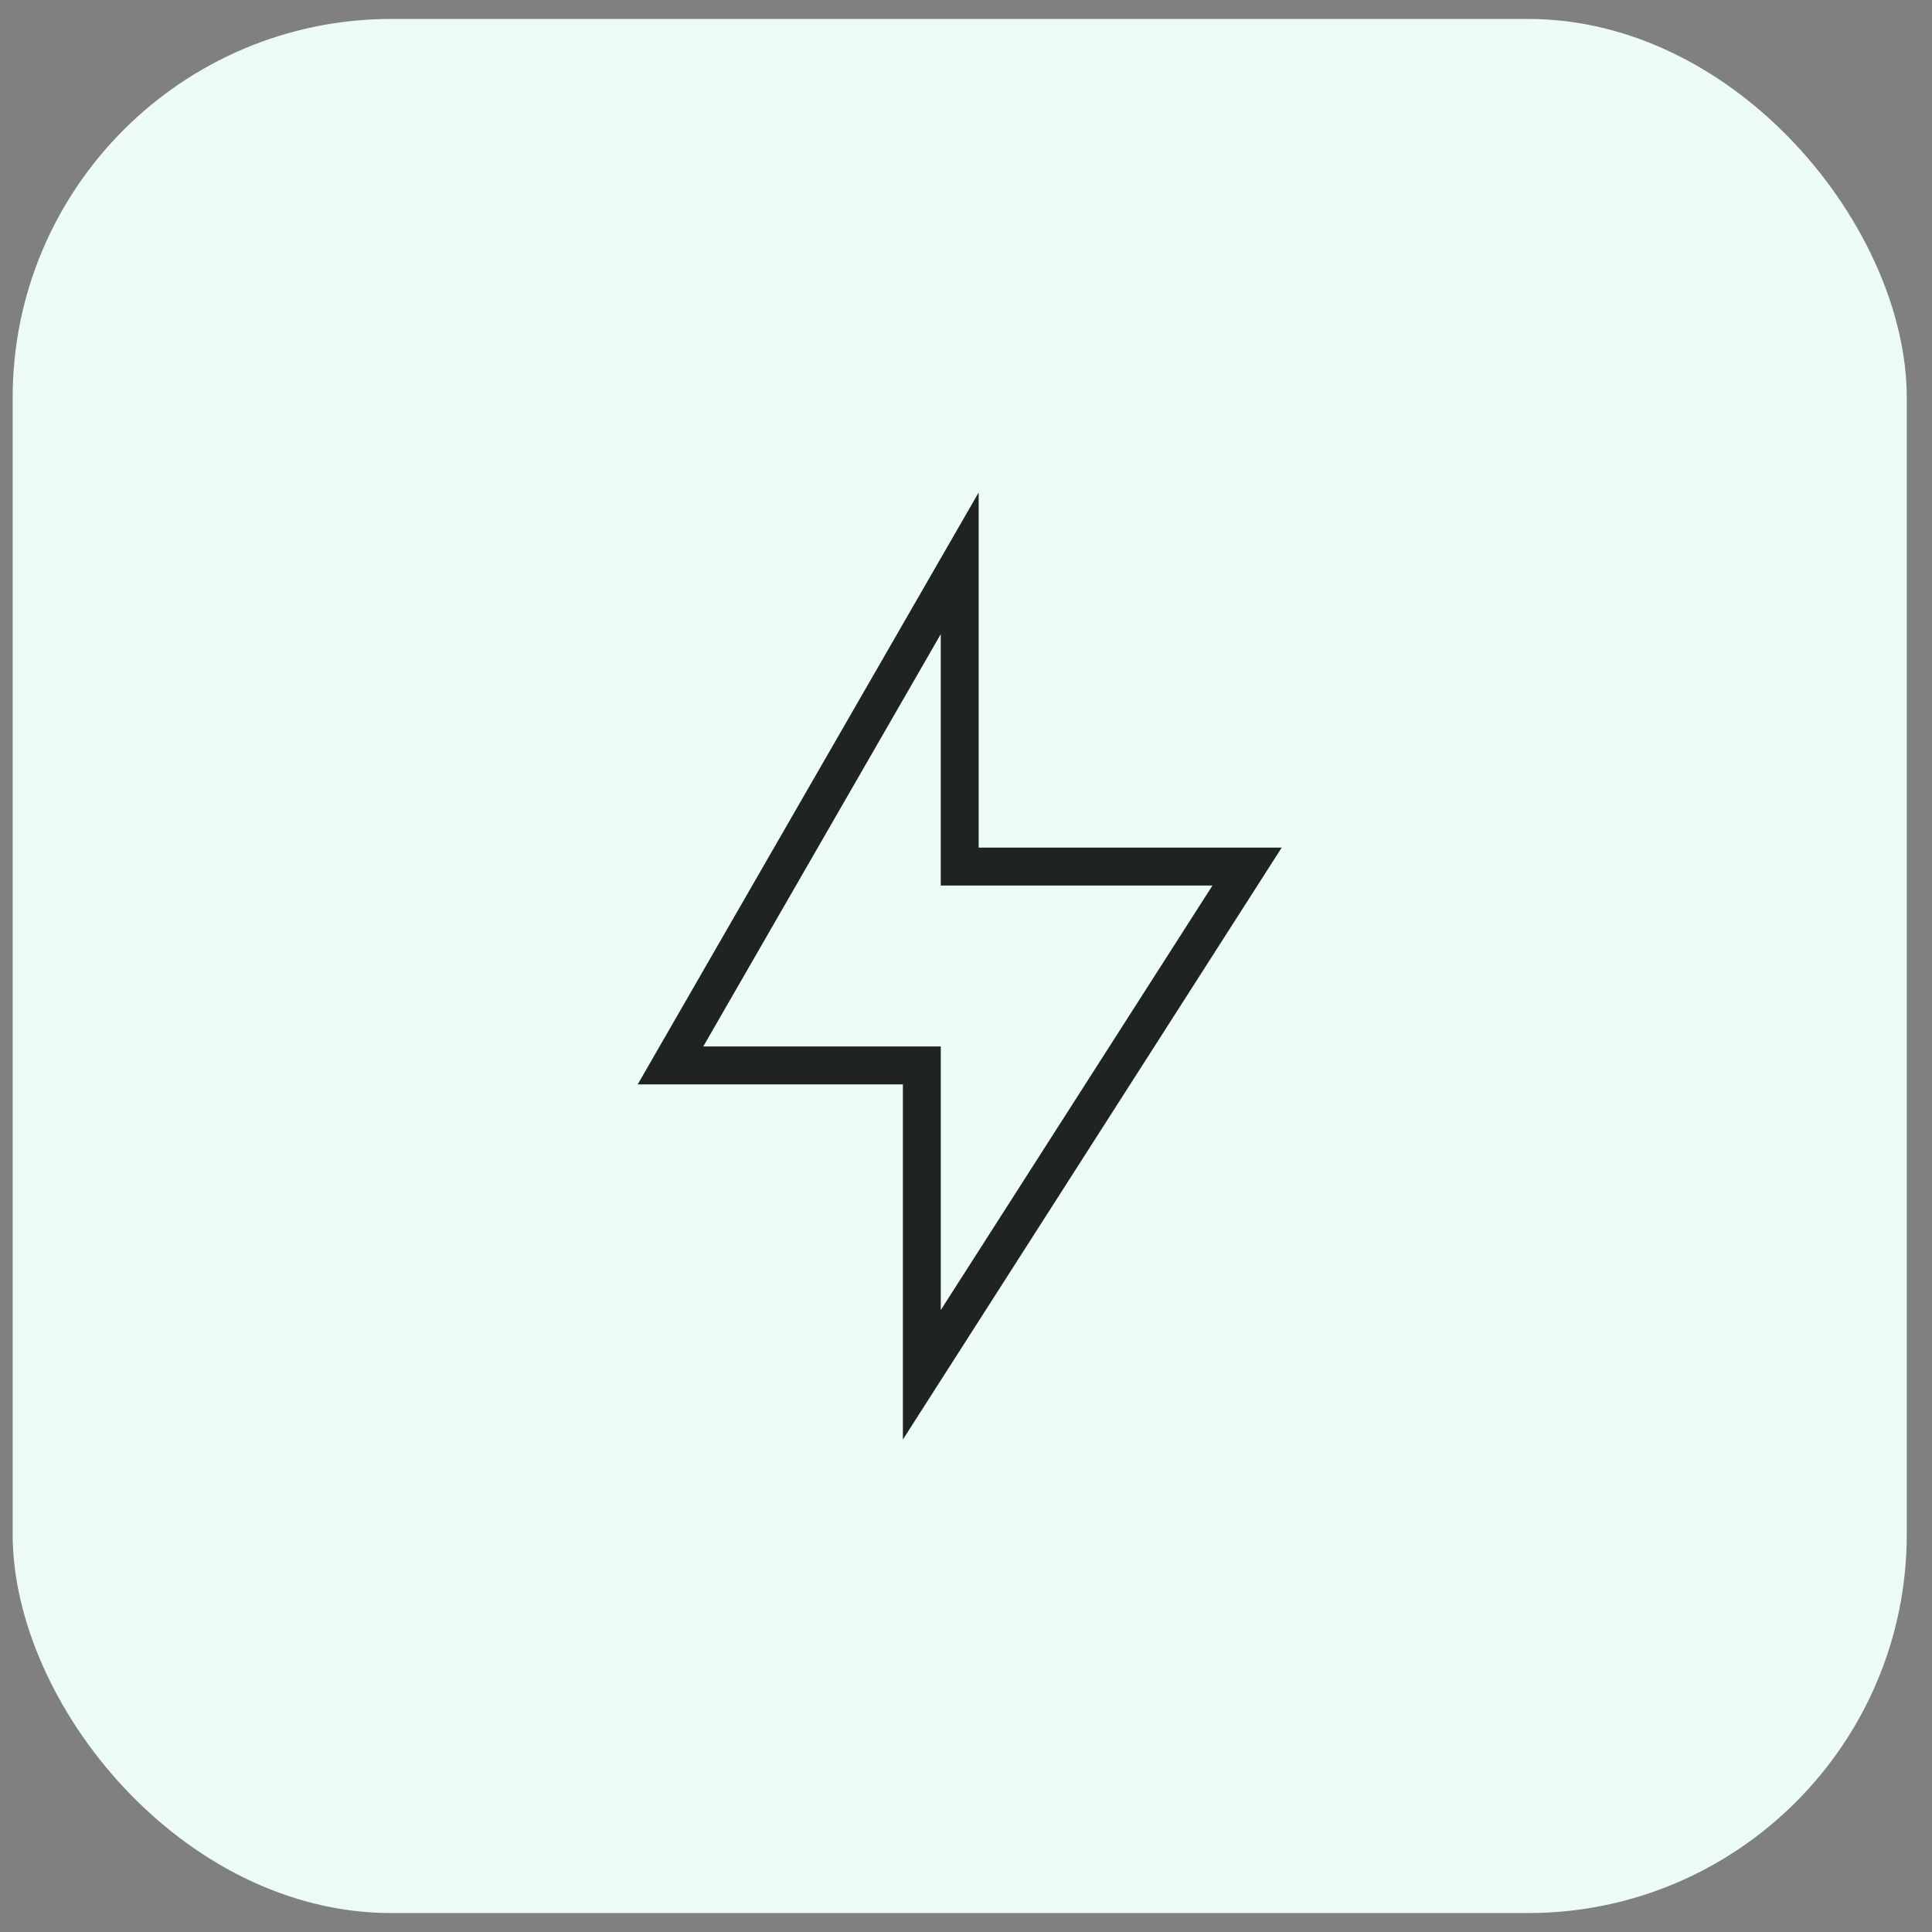 <svg width="51" height="51" viewBox="0 0 51 51" fill="none" xmlns="http://www.w3.org/2000/svg">
<rect x="0" y="0" width="51" height="51" fill="#808080" stroke="none"/>
<rect x="0.334" y="0.5" width="50" height="50" rx="10" fill="#ECFCF5"/>
<path d="M25.334 22.375V22.875H25.834H32.92L24.334 36.291V28.625V28.125H23.834H17.699L25.334 14.87V22.375Z" stroke="#1F2323"/>
</svg>
